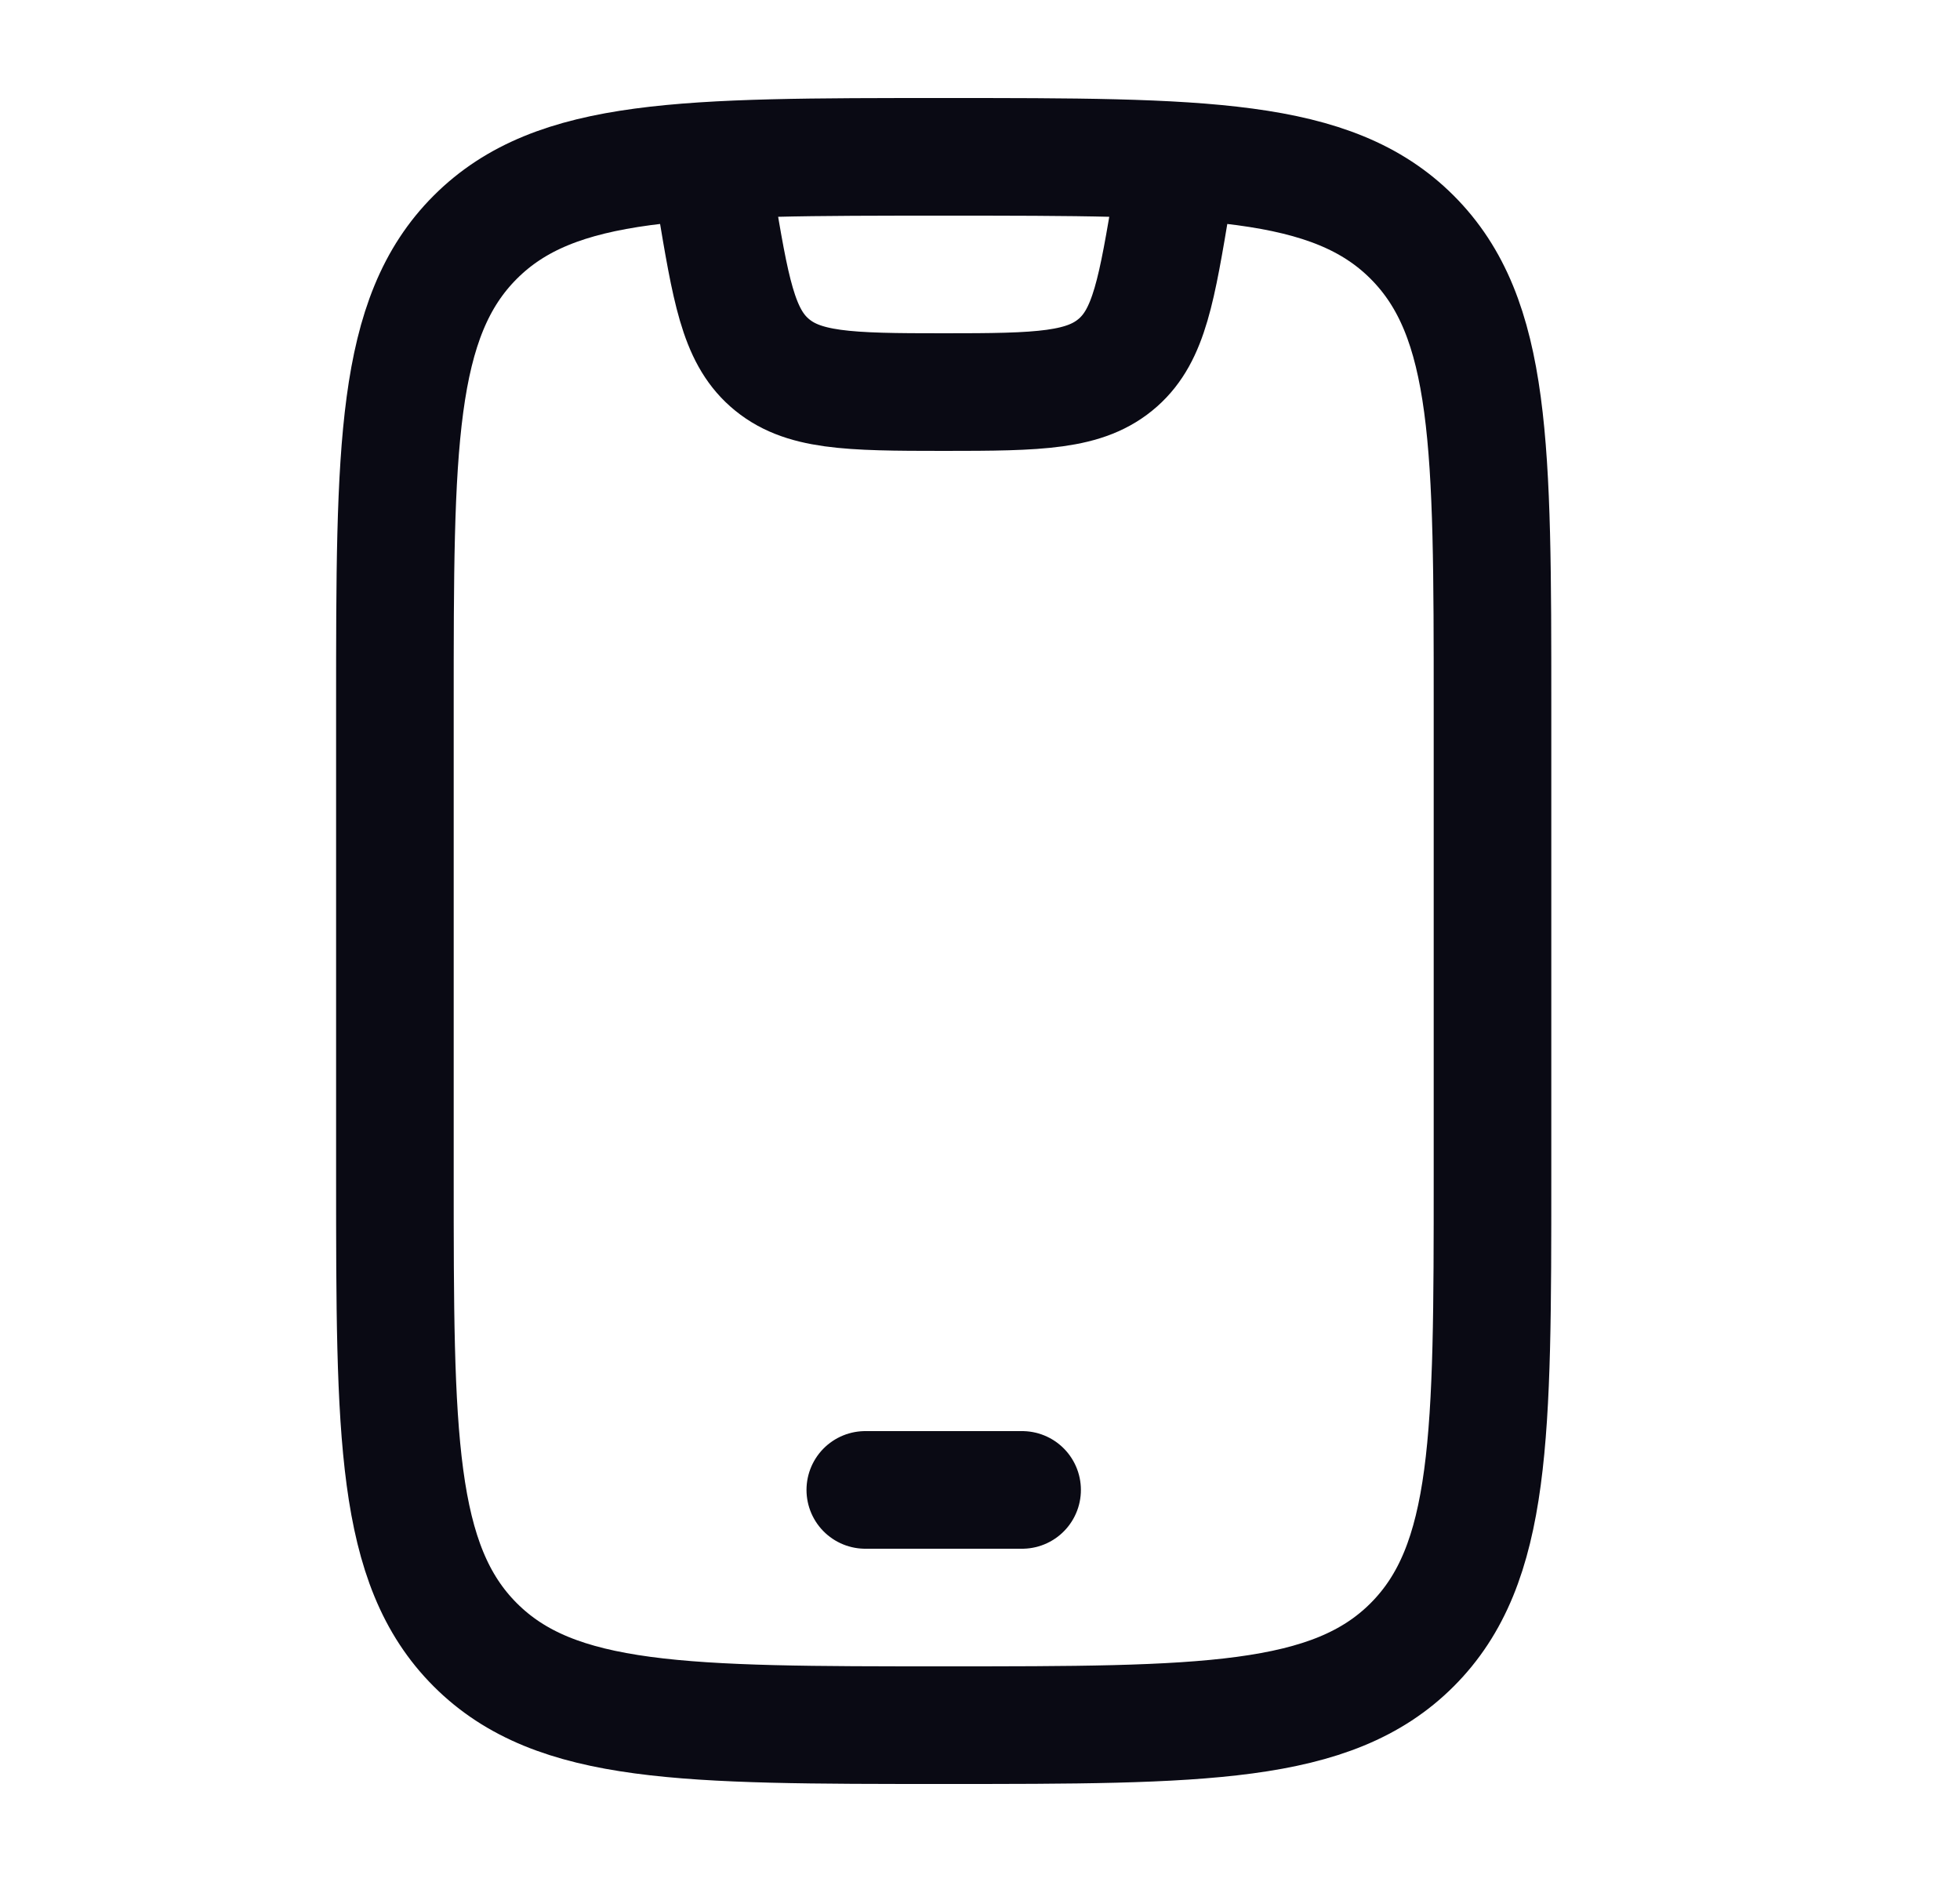 <svg width="25" height="24" viewBox="0 0 25 24" fill="none" xmlns="http://www.w3.org/2000/svg">
<path d="M5.037 9C5.037 5.7 5.037 4.05 6.062 3.025C7.087 2 8.737 2 12.037 2C15.337 2 16.987 2 18.012 3.025C19.037 4.05 19.037 5.7 19.037 9V15C19.037 18.3 19.037 19.95 18.012 20.975C16.987 22 15.337 22 12.037 22C8.737 22 7.087 22 6.062 20.975C5.037 19.95 5.037 18.3 5.037 15V9Z" stroke="#0A0A14" stroke-width="1.5" stroke-linecap="round"/>
<path d="M11.037 19H13.037" stroke="#0A0A14" stroke-width="1.5" stroke-linecap="round" stroke-linejoin="round"/>
<path d="M9.037 2L9.126 2.534C9.319 3.691 9.415 4.27 9.812 4.622C10.226 4.989 10.813 5 12.037 5C13.261 5 13.848 4.989 14.262 4.622C14.659 4.27 14.755 3.691 14.948 2.534L15.037 2" stroke="#0A0A14" stroke-width="1.5" stroke-linejoin="round"/>
</svg>
